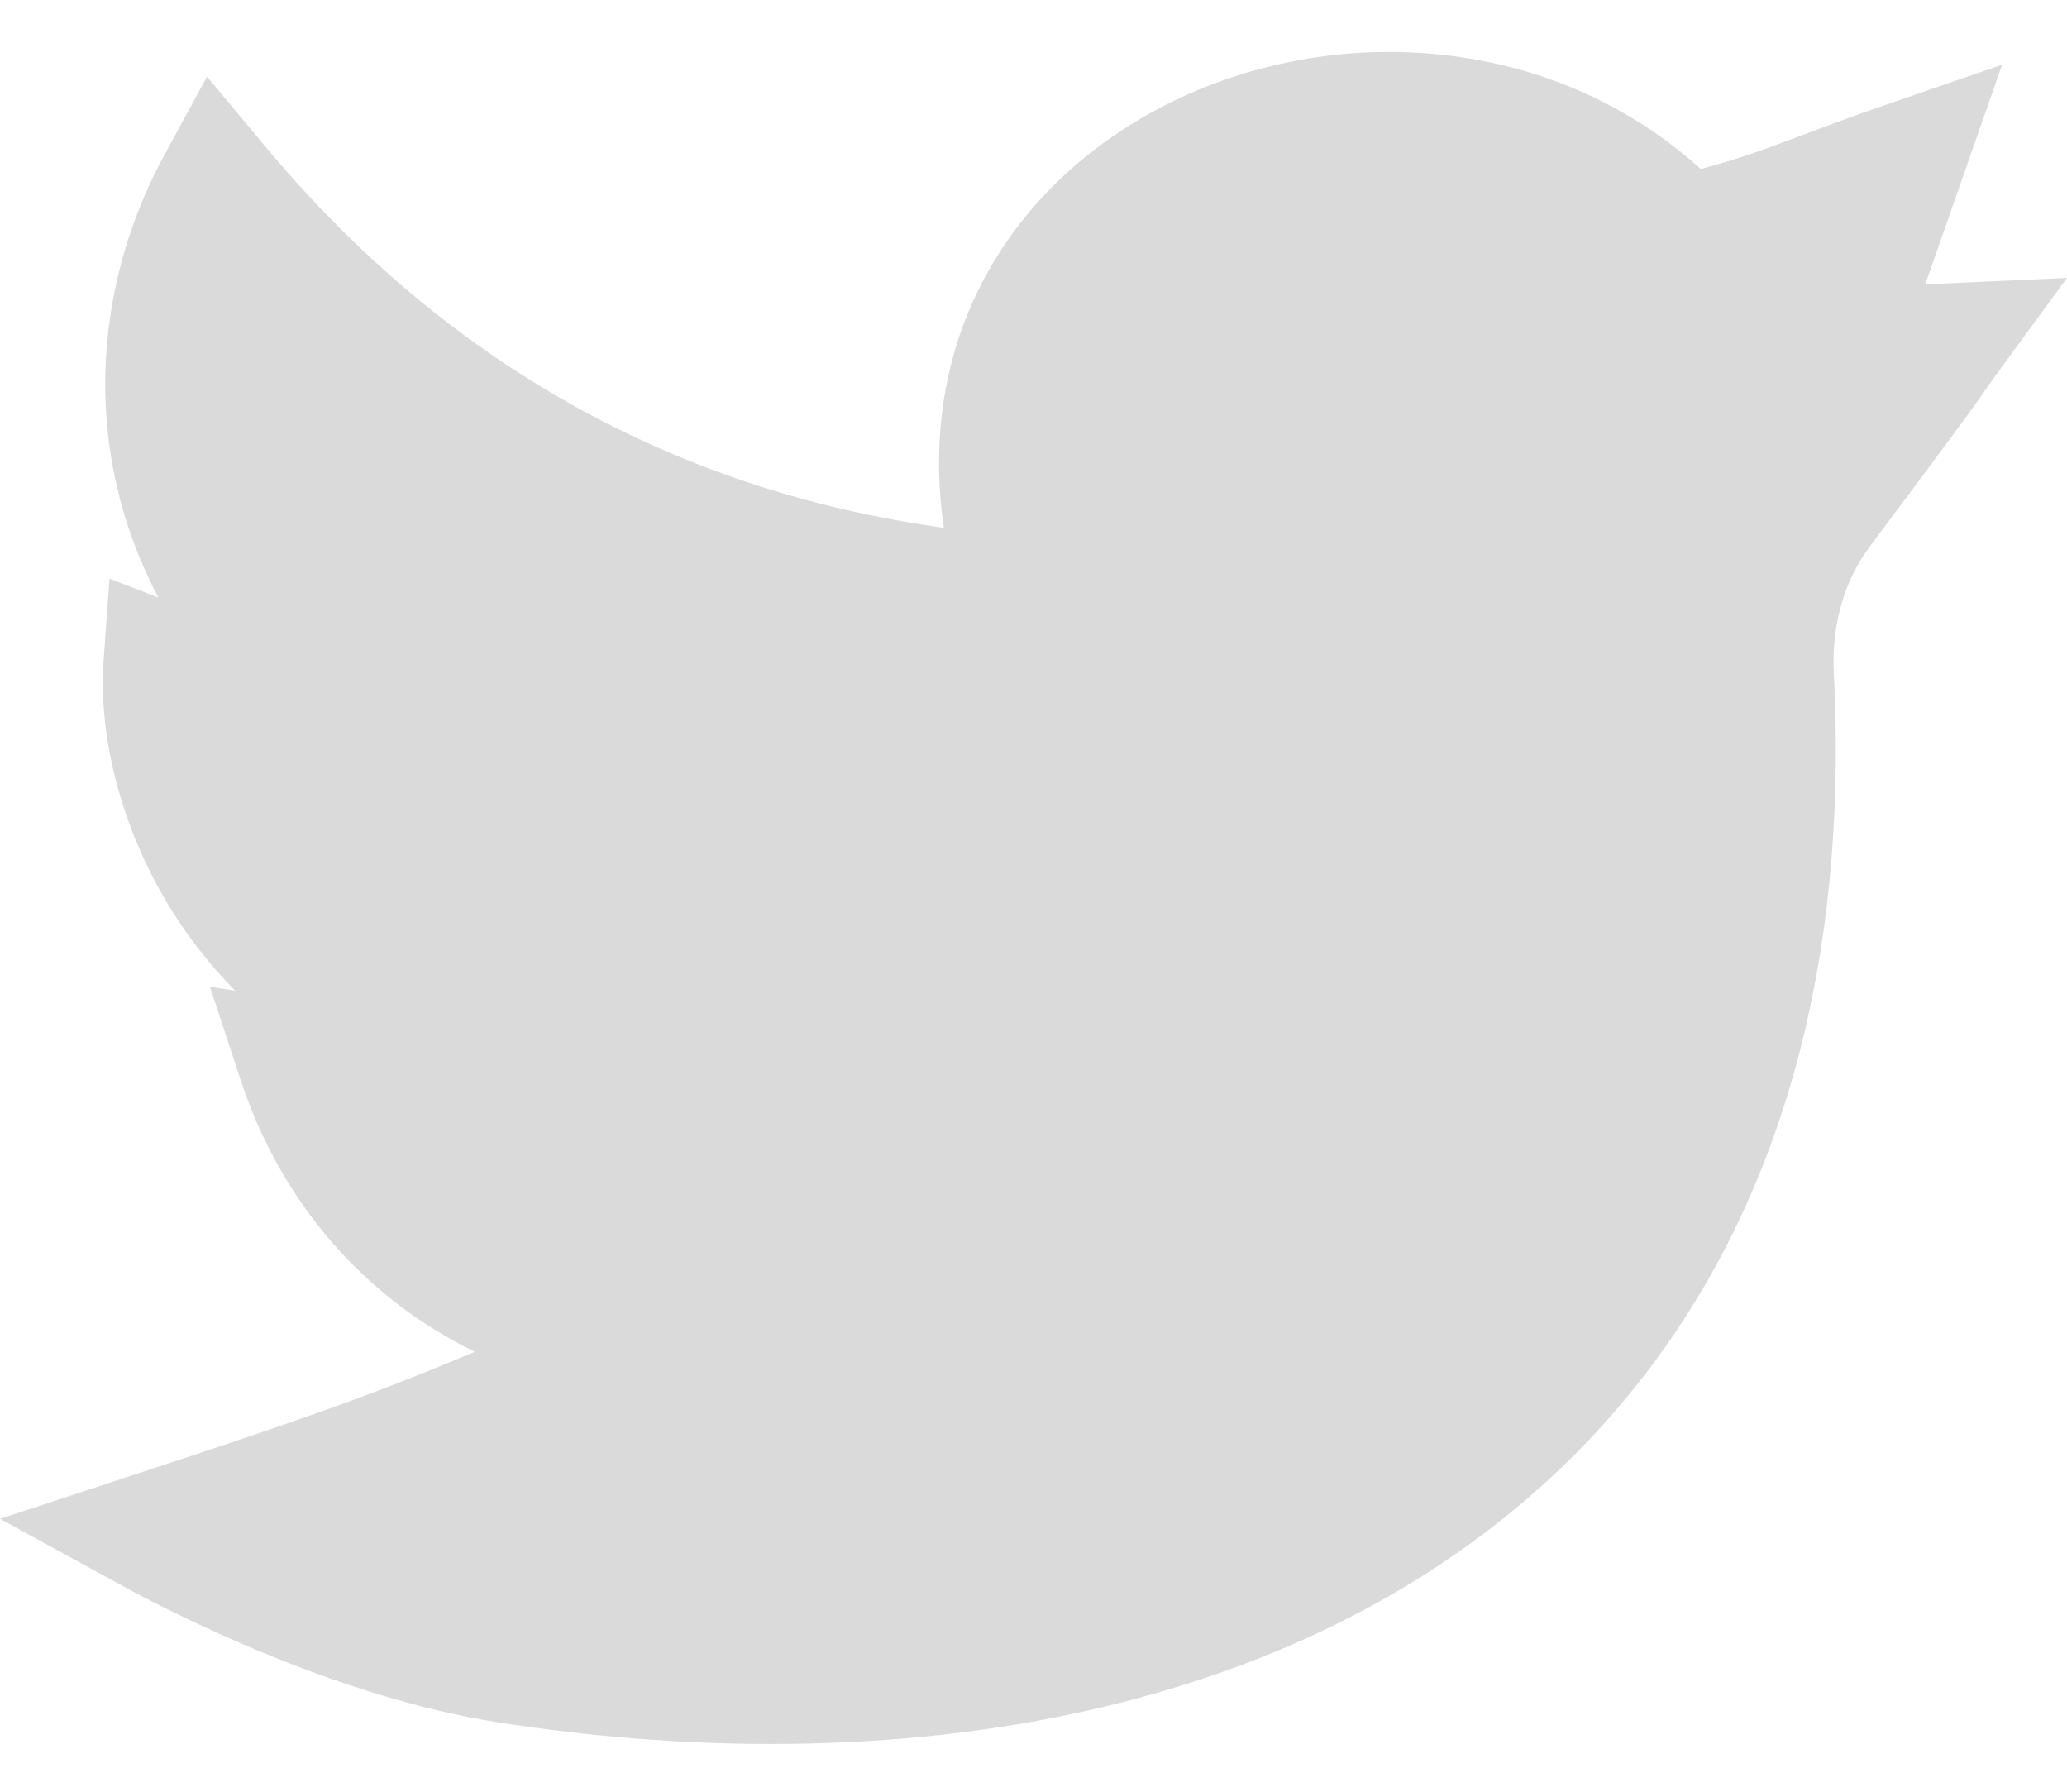 <svg width="30" height="26" viewBox="0 0 30 26" fill="none" xmlns="http://www.w3.org/2000/svg">
<path d="M11.192 25.307C9.895 25.307 8.559 25.202 7.216 24.991C4.85 24.62 2.455 23.383 1.777 23.012L0 22.04L1.924 21.407C4.028 20.716 5.308 20.287 6.892 19.615C5.306 18.846 4.083 17.465 3.495 15.679L3.047 14.319L3.414 14.376C3.066 14.025 2.791 13.668 2.578 13.345C1.82 12.194 1.419 10.787 1.504 9.582L1.589 8.396L2.299 8.671C1.999 8.105 1.783 7.501 1.655 6.867C1.345 5.323 1.605 3.682 2.387 2.247L3.005 1.111L3.833 2.105C6.449 5.249 9.764 7.113 13.698 7.659C13.537 6.552 13.657 5.483 14.056 4.525C14.52 3.409 15.345 2.463 16.442 1.789C17.66 1.04 19.137 0.677 20.601 0.767C22.155 0.863 23.565 1.445 24.685 2.452C25.232 2.31 25.635 2.158 26.18 1.953C26.508 1.829 26.88 1.689 27.345 1.529L29.058 0.939L27.941 4.131C28.015 4.124 28.091 4.119 28.17 4.116L30 4.033L28.918 5.511C28.856 5.596 28.841 5.62 28.819 5.653C28.731 5.784 28.623 5.948 27.138 7.93C26.767 8.427 26.581 9.073 26.615 9.751C26.747 12.328 26.431 14.659 25.675 16.679C24.961 18.591 23.854 20.231 22.385 21.554C20.567 23.191 18.249 24.312 15.495 24.885C14.144 25.166 12.694 25.307 11.192 25.307Z" fill="#DADADA"/>
</svg>
